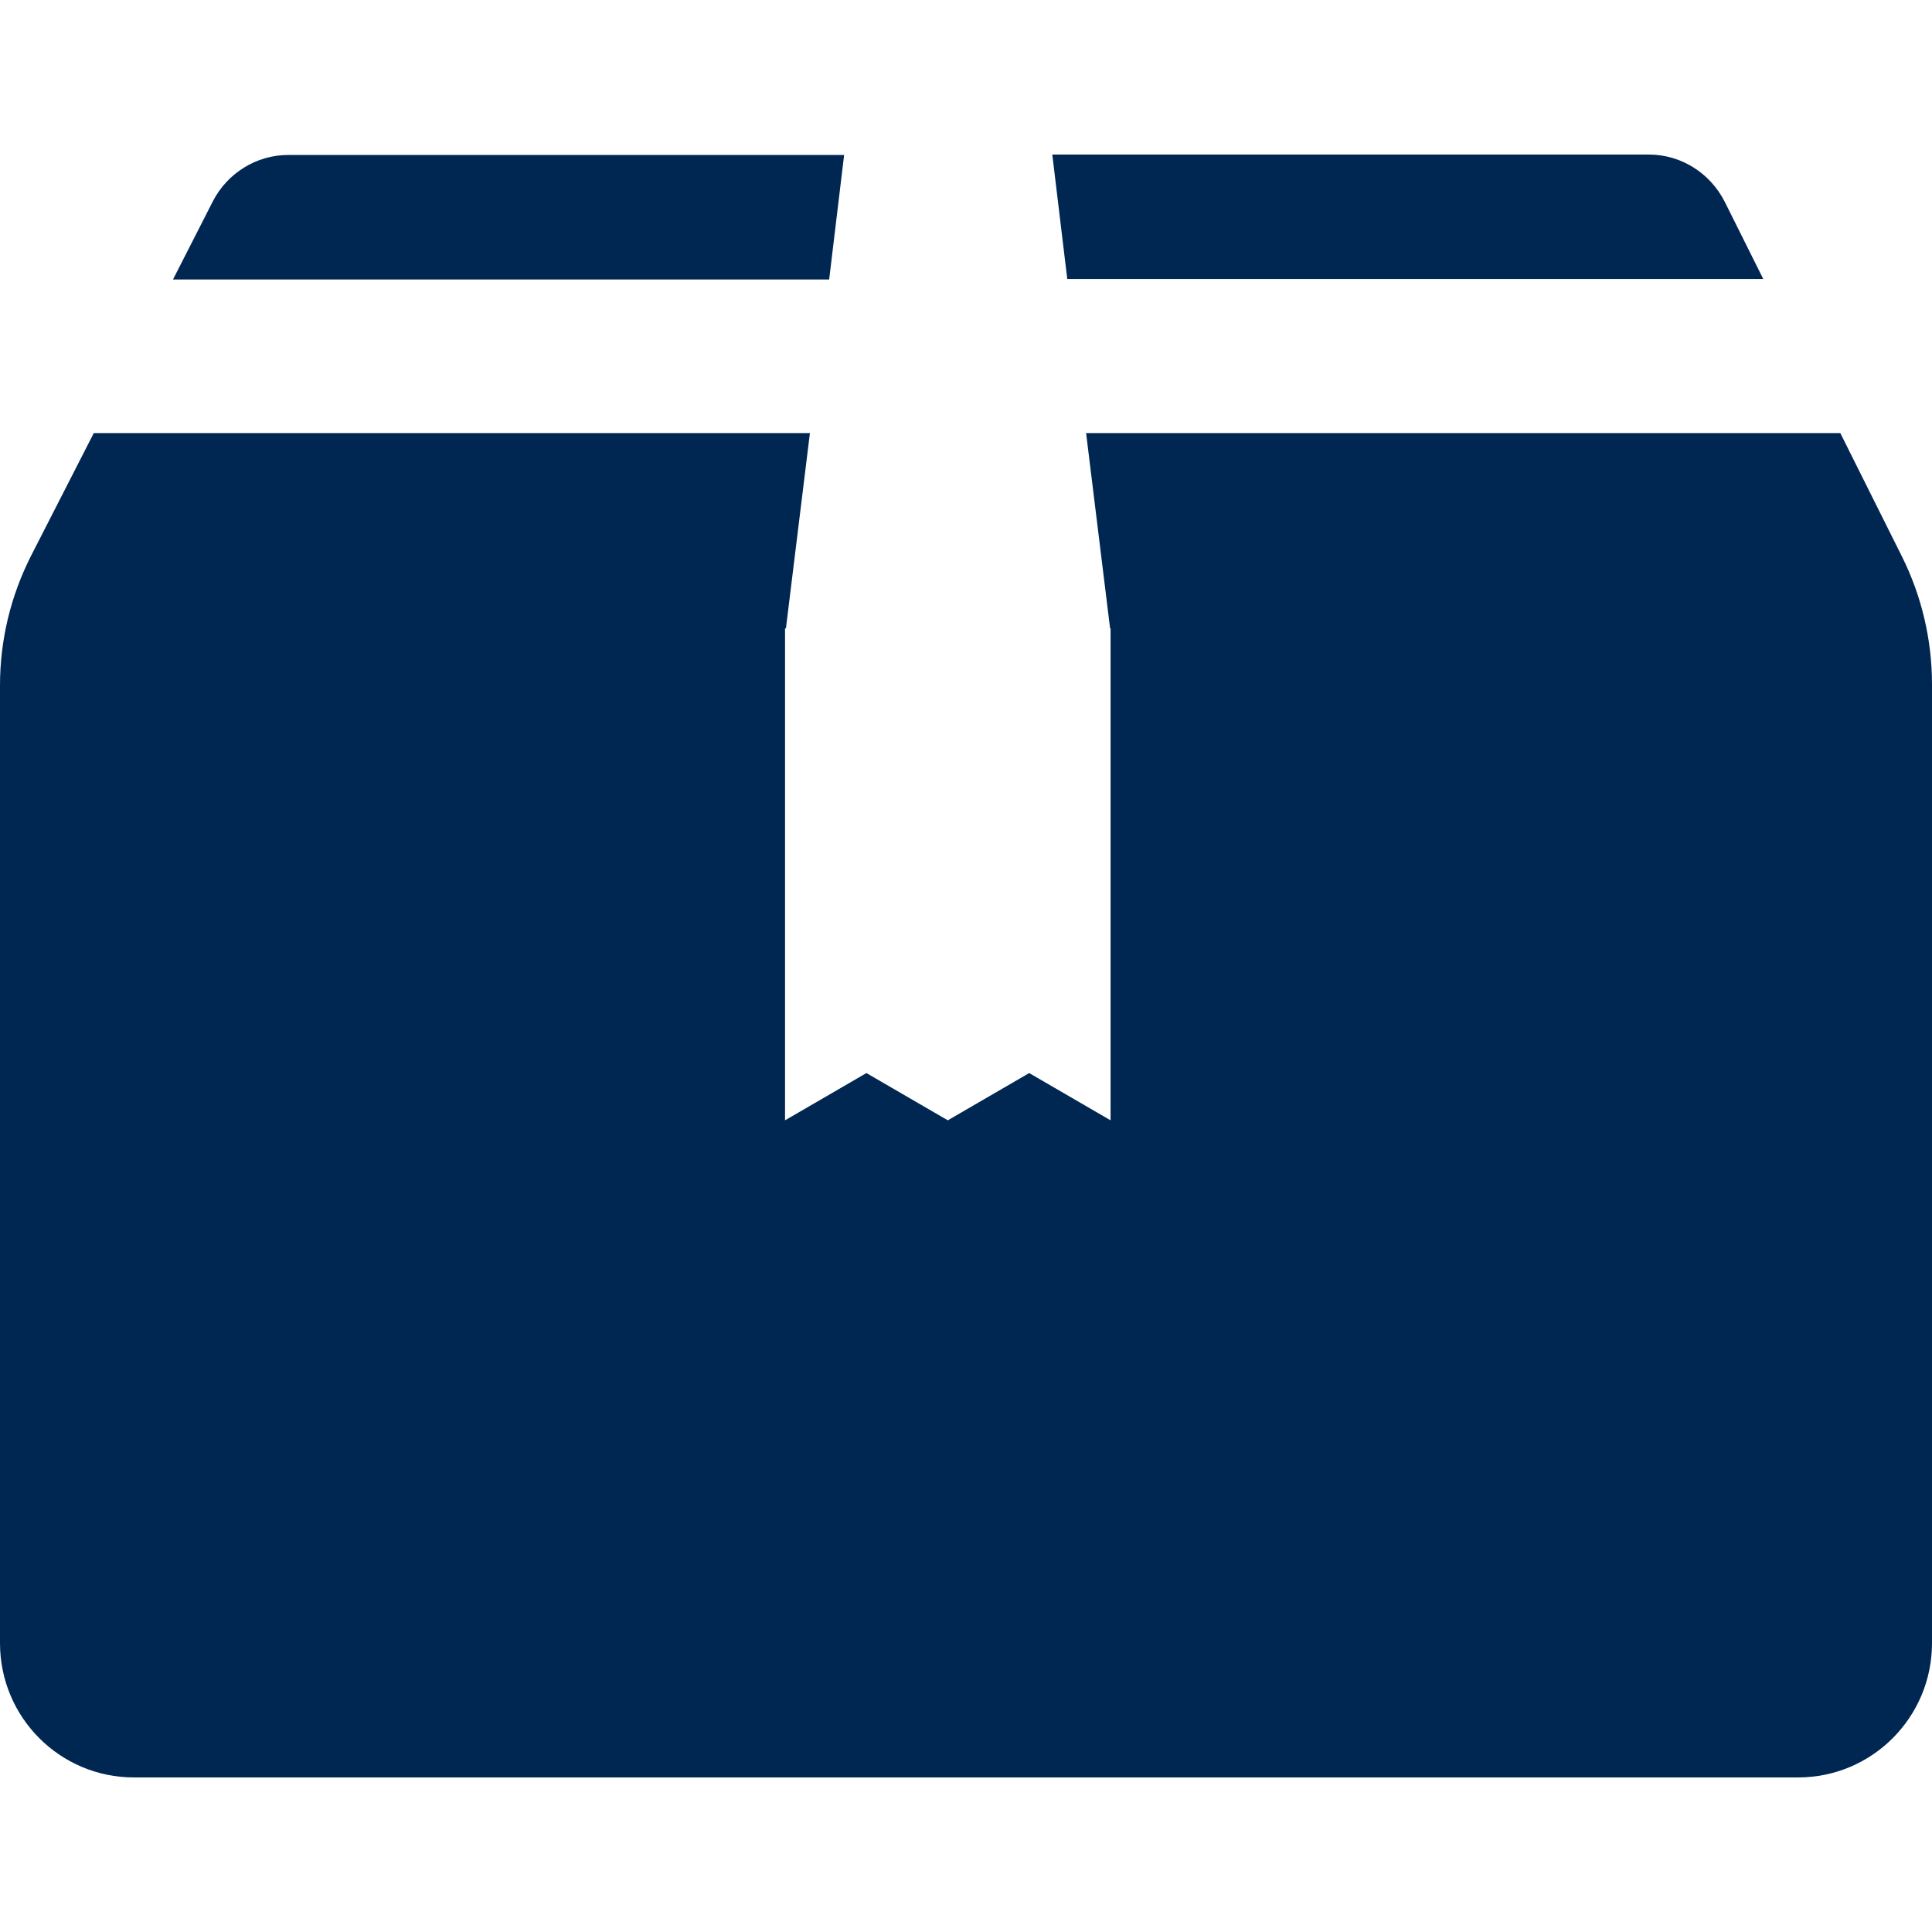 <svg width="24" height="24" viewBox="0 0 24 24" fill="none" xmlns="http://www.w3.org/2000/svg">
<path d="M13.785 7.806H13.796V13.917L12.785 13.33L11.774 13.917L10.763 13.33L9.752 13.917V7.806H9.763L10.061 5.38H1.165L0.388 6.9C0.133 7.401 0 7.95 0 8.516V20.411C0 21.334 0.745 22.08 1.665 22.08H22.335C23.255 22.08 24 21.334 24 20.411V8.5C24 7.95 23.872 7.406 23.628 6.916L22.861 5.38H13.492L13.79 7.806H13.785Z" fill="#002652"/>
<path d="M21.904 3.466L21.425 2.506C21.244 2.149 20.882 1.92 20.483 1.92H13.072L13.258 3.466H21.904Z" fill="#002652"/>
<path d="M10.486 1.925H3.581C3.187 1.925 2.825 2.149 2.644 2.501L2.149 3.472H10.3L10.486 1.925Z" fill="#002652"/>
</svg>
